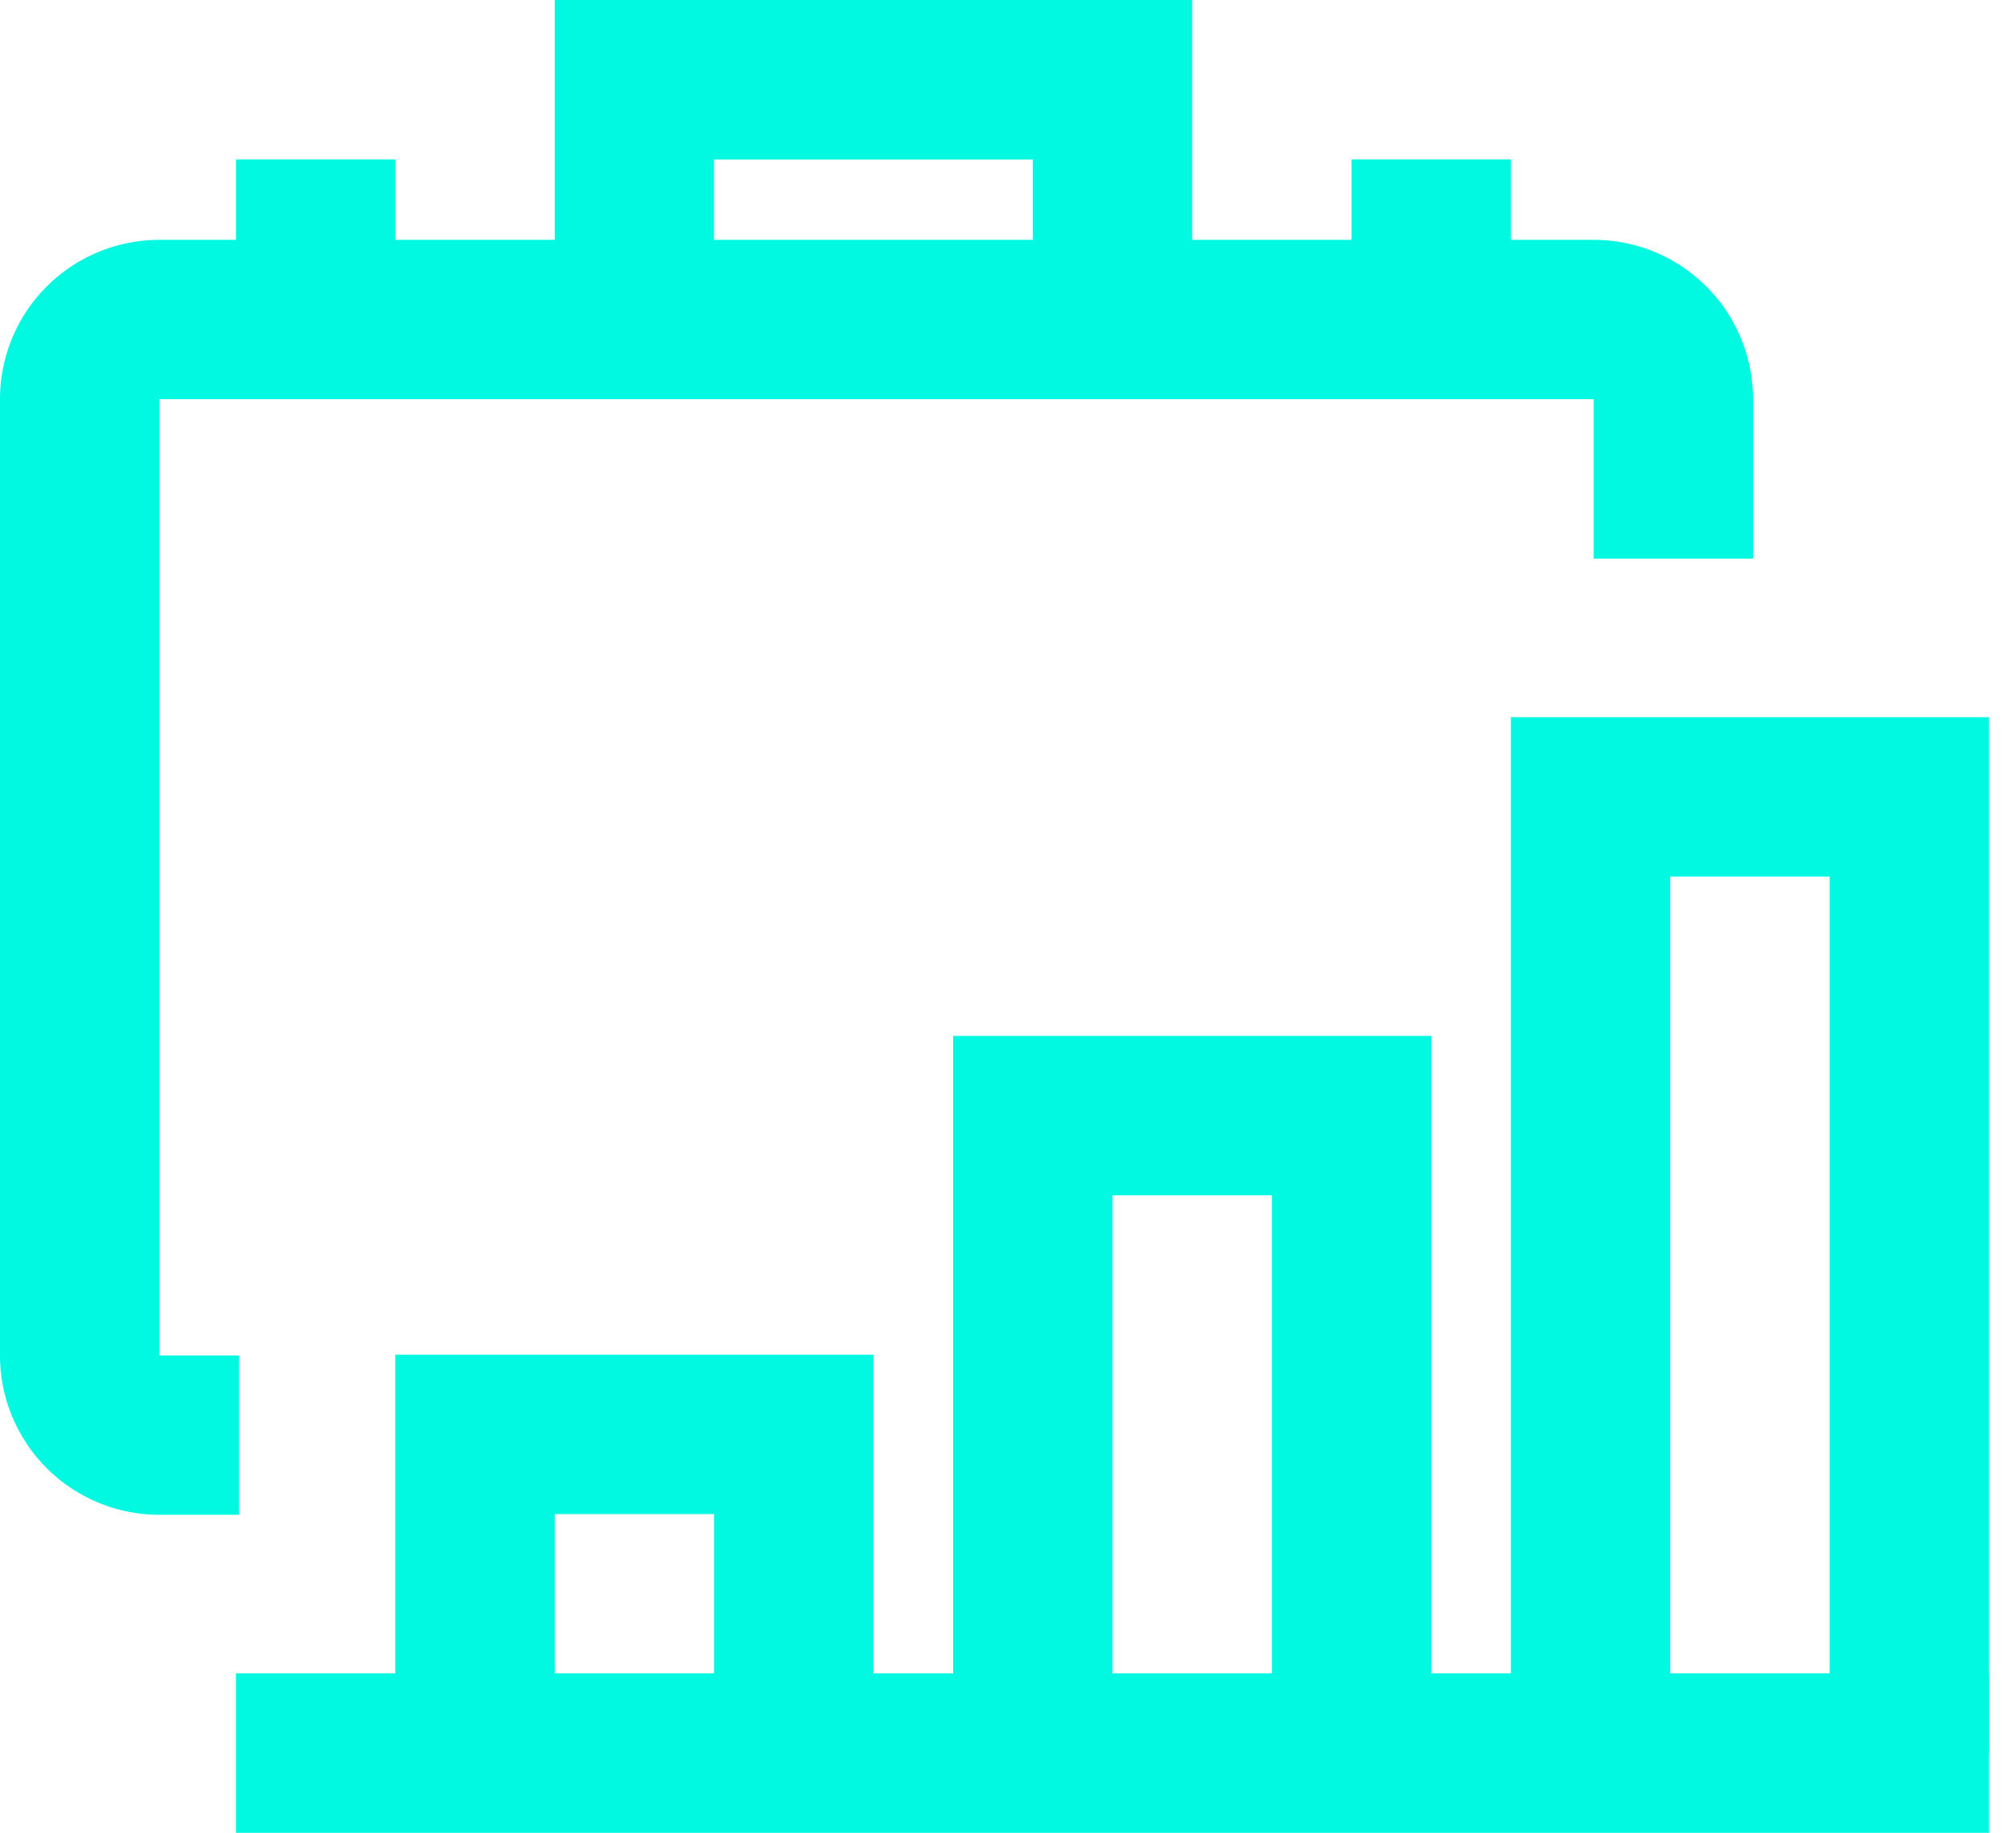 <svg xmlns="http://www.w3.org/2000/svg" width="33" height="30" viewBox="0 0 33 30" fill="none"><path d="M3.913 24.795H2.609A2.609 2.609 0 0 1 0 22.187V6.534a2.609 2.609 0 0 1 2.609-2.608h23.478a2.609 2.609 0 0 1 2.609 2.608v2.61h-2.609v-2.61H2.609v15.653h1.304v2.608z" fill="#00F9E0"></path><path d="M19.514 5.217h-2.608V2.61h-5.218v2.608H9.08V0h10.435v5.217zM6.47 2.609H3.863v2.608h2.609V2.61zM24.732 2.609h-2.609v2.608h2.609V2.61zM32.558 27.391H3.862v2.61h28.696v-2.61z" fill="#00F9E0"></path><path d="M14.297 28.696h-2.609v-3.913H9.08v3.913H6.471v-6.522h7.826v6.522zM23.427 28.696H20.82v-9.13h-2.61v9.13h-2.608v-11.74h7.826v11.74zM32.558 28.696h-2.609V14.348H27.34v14.348h-2.608V11.739h7.826v16.957z" fill="#00F9E0"></path></svg>